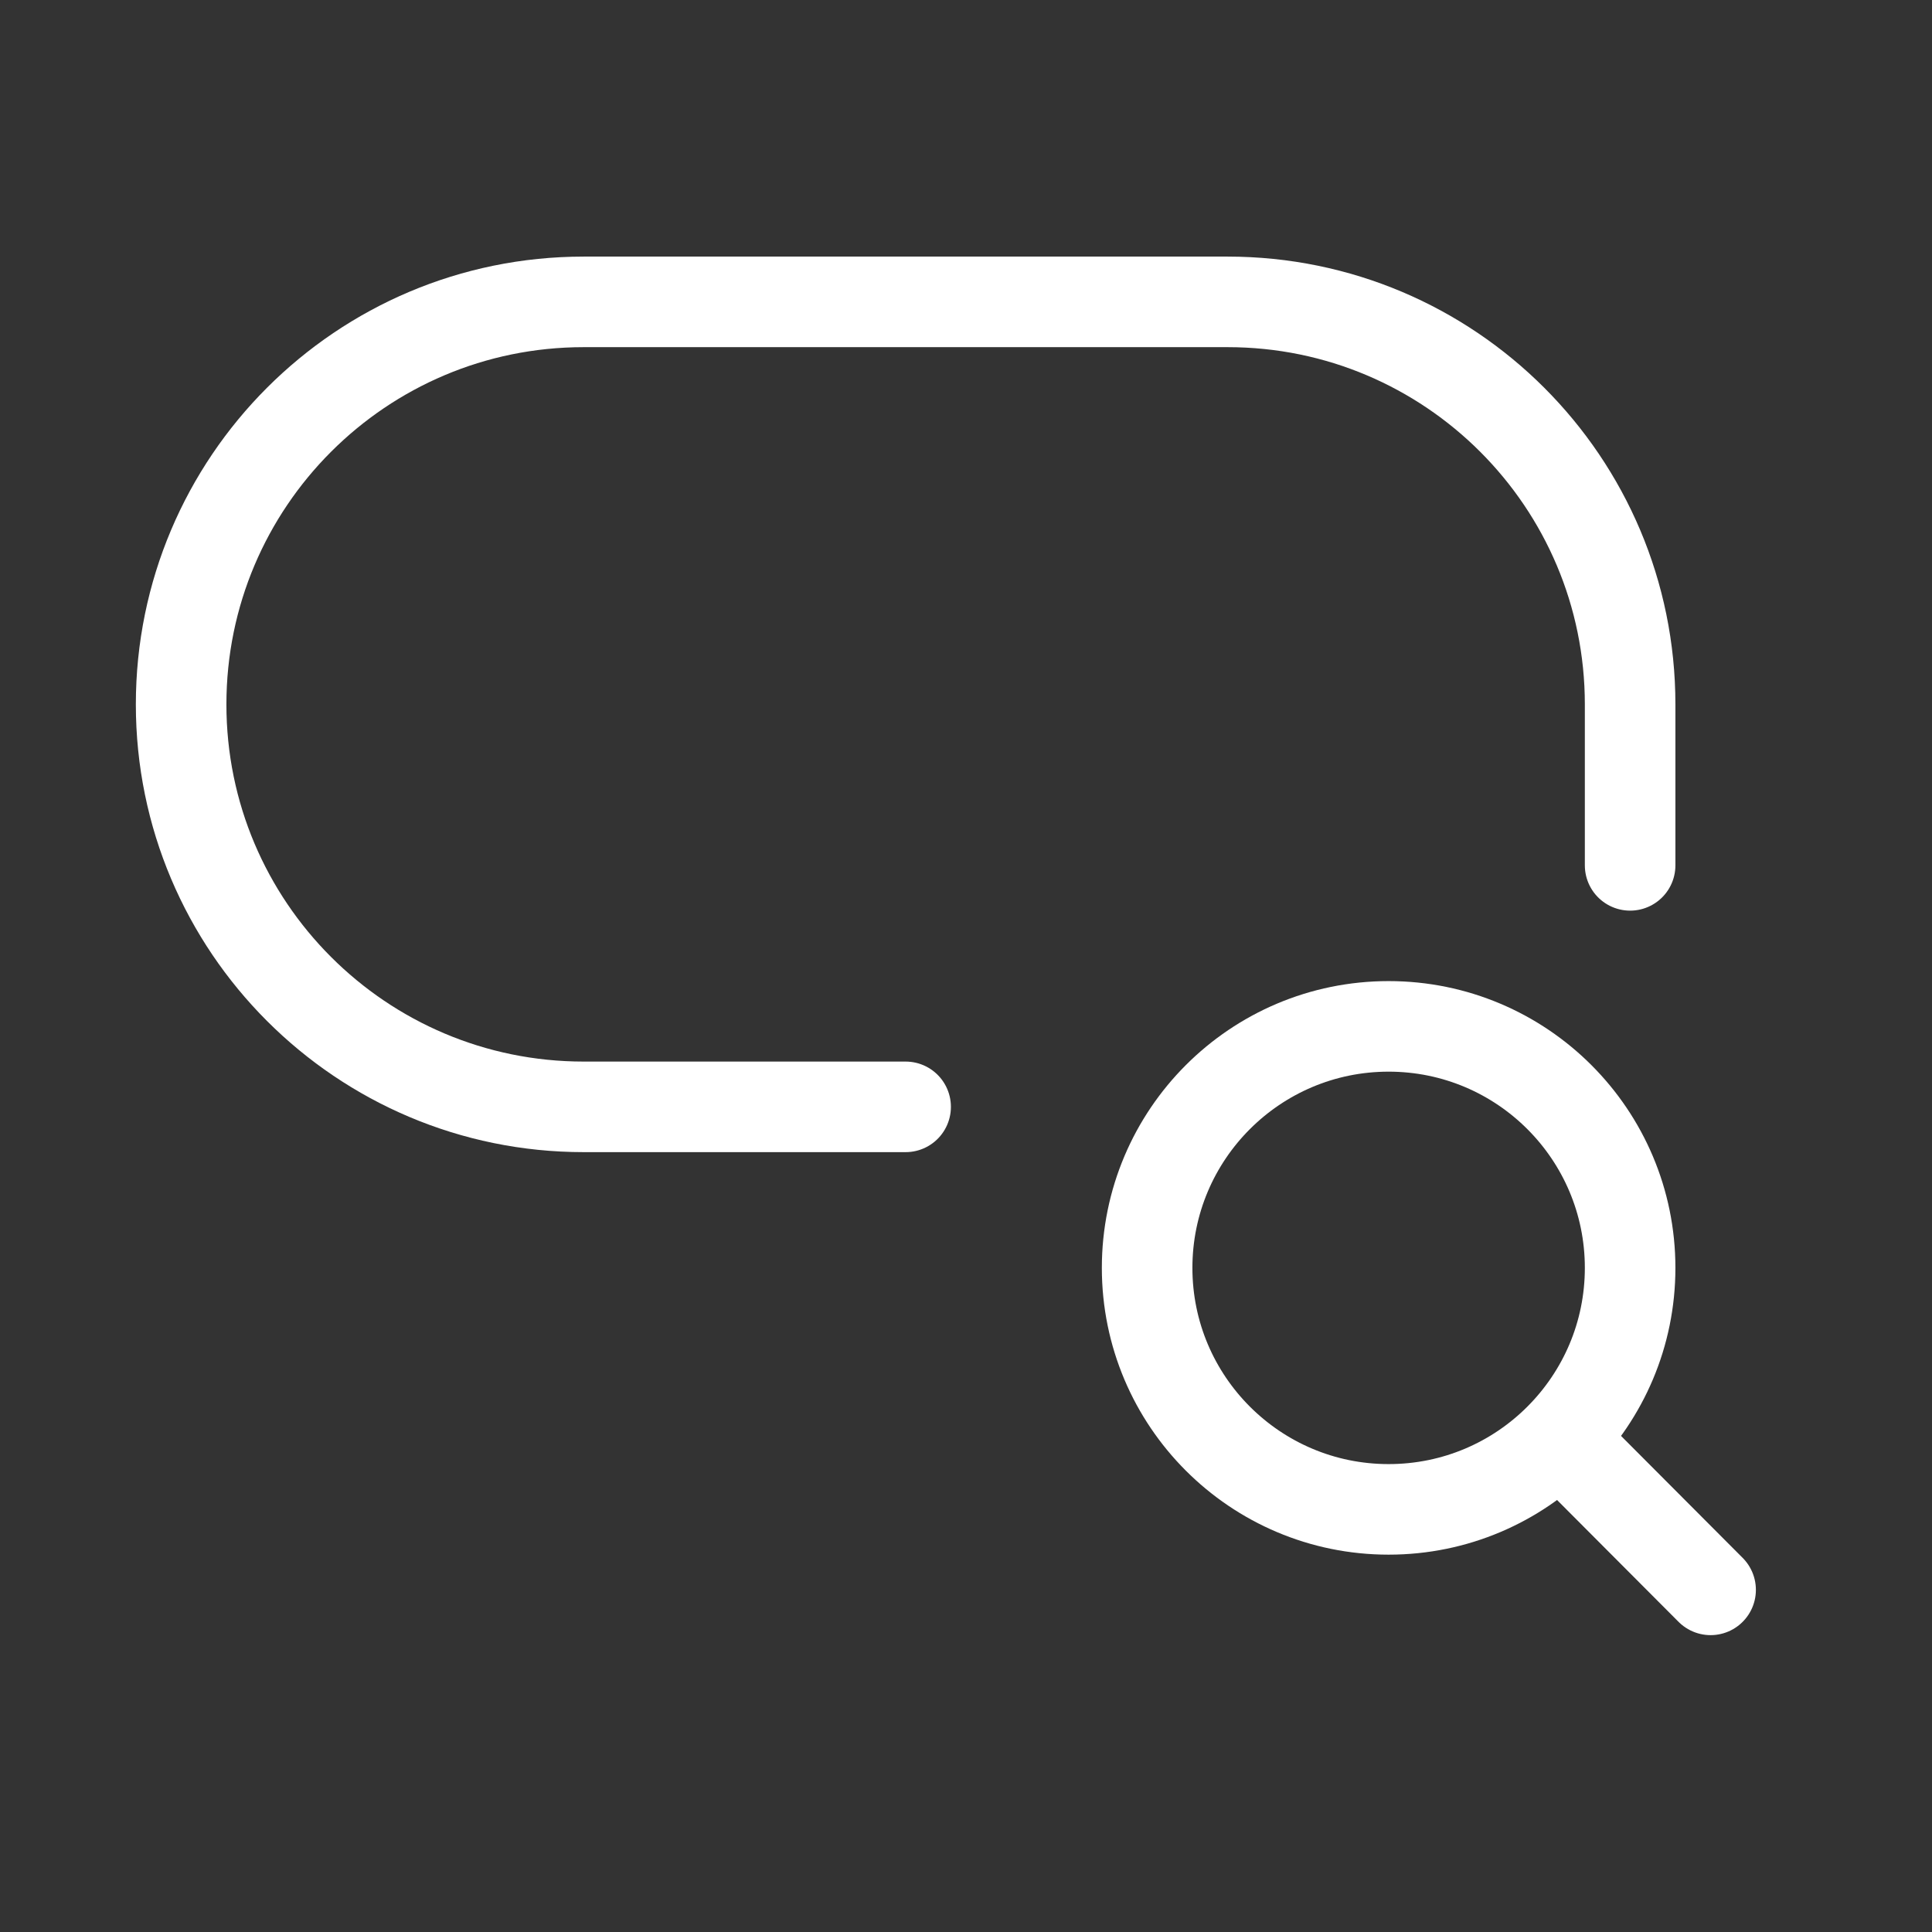 <svg width="32" height="32" viewBox="0 0 32 32" fill="none" xmlns="http://www.w3.org/2000/svg">
<rect x="0" y="0" width="32" height="32" fill="#333333" stroke="none"/>
<path d="M27 14.333V11.667C27 7.985 24.015 5 20.333 5H9.667C5.985 5 3 7.985 3 11.667C3 15.348 5.985 18.333 9.667 18.333H15" stroke="white" stroke-width="1.5" stroke-linecap="round" stroke-linejoin="round"/>
<path d="M25.832 23.825C26.554 23.101 27 22.103 27 21C27 18.791 25.209 17 23 17C20.791 17 19 18.791 19 21C19 23.209 20.791 25 23 25C24.107 25 25.108 24.551 25.832 23.825ZM25.832 23.825L28.333 26.333" stroke="white" stroke-width="1.5" stroke-linecap="round" stroke-linejoin="round"/>
</svg>
